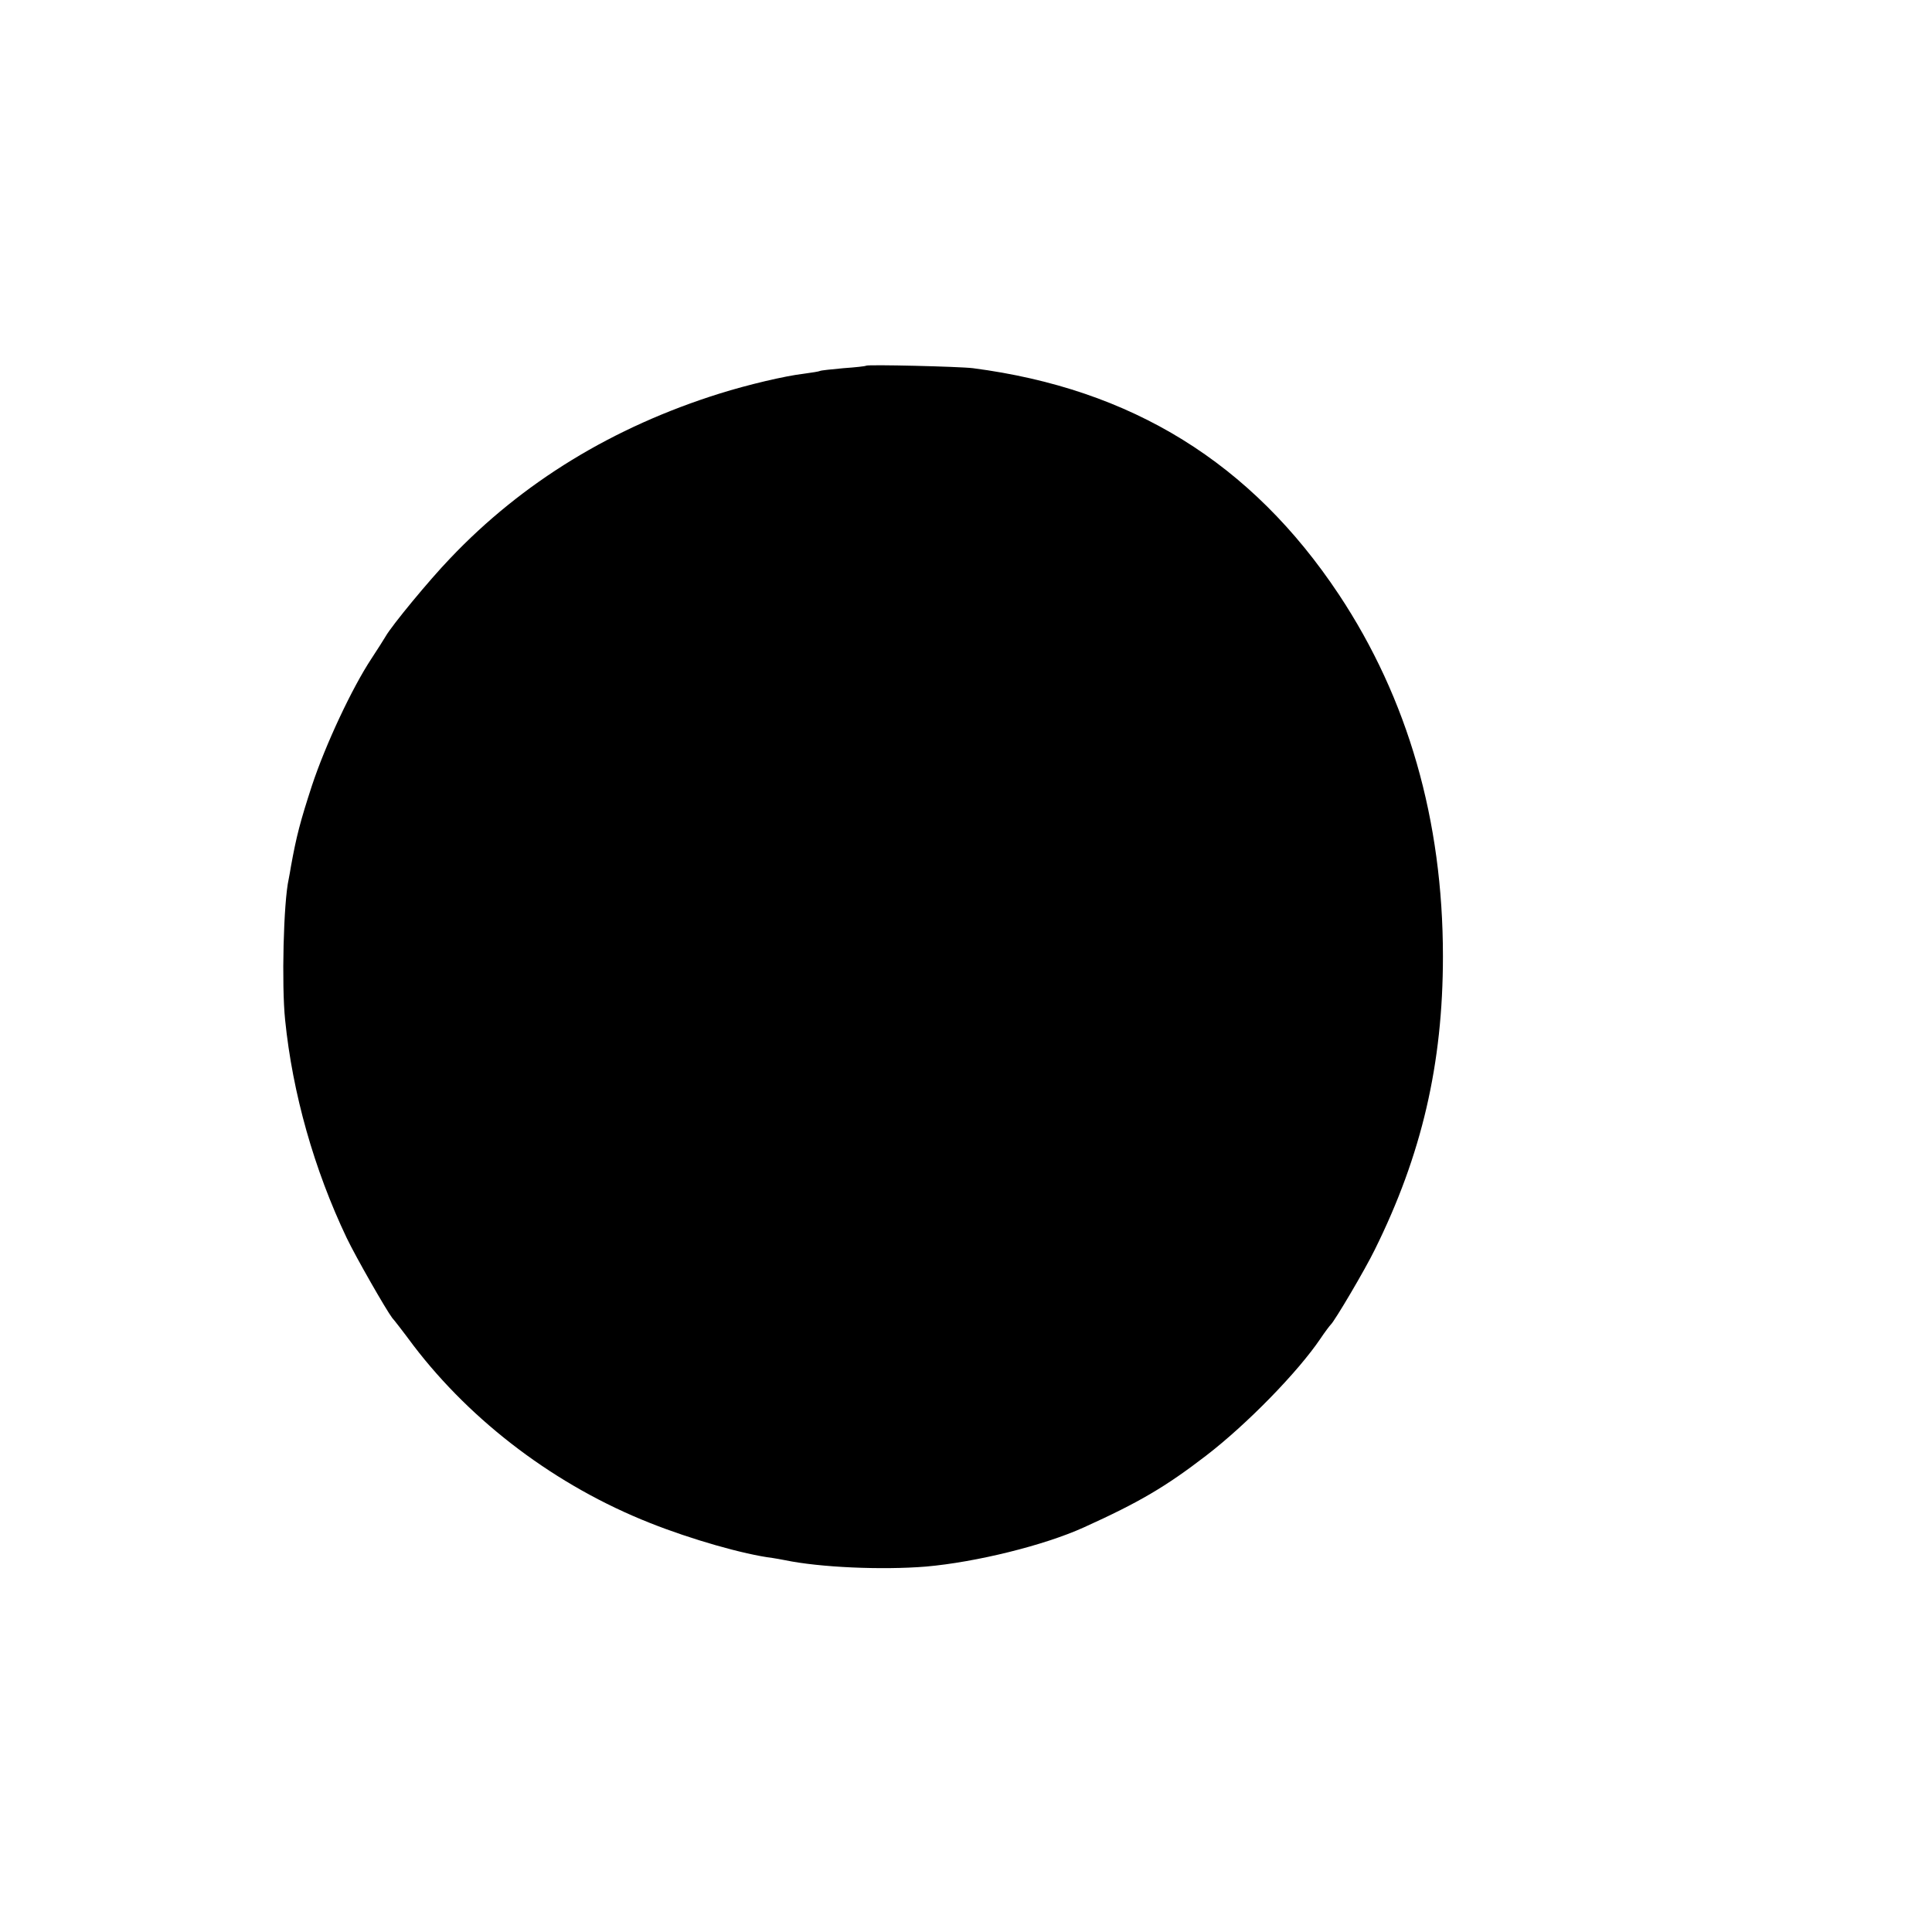 <?xml version="1.0" standalone="no"?>
<!DOCTYPE svg PUBLIC "-//W3C//DTD SVG 20010904//EN"
 "http://www.w3.org/TR/2001/REC-SVG-20010904/DTD/svg10.dtd">
<svg version="1.0" xmlns="http://www.w3.org/2000/svg"
 width="700pt" height="700pt" viewBox="0 0 700 700"
 preserveAspectRatio="xMidYMid meet">
<g transform="translate(0,700) scale(0.1,-0.1)"
fill="#000000" stroke="none">
<path d="M3138 5675 c-2 -2 -39 -6 -82 -9 -43 -4 -82 -8 -85 -10 -3 -2 -29 -6
-58 -10 -69 -8 -204 -40 -306 -72 -386 -121 -714 -321 -976 -597 -76 -79 -212
-244 -234 -283 -7 -12 -30 -48 -51 -80 -70 -106 -166 -310 -216 -461 -42 -129
-56 -182 -76 -293 -2 -14 -6 -34 -8 -45 -19 -85 -26 -384 -13 -510 27 -267
105 -542 223 -790 34 -71 143 -261 165 -290 5 -5 40 -50 77 -100 213 -279 518
-509 857 -643 148 -59 340 -114 445 -127 8 -1 29 -5 45 -8 125 -26 350 -36
510 -23 182 16 429 77 572 142 201 91 296 147 443 260 147 113 332 302 415
425 16 24 33 46 36 49 14 12 126 202 160 272 170 343 247 673 247 1063 0 493
-127 934 -377 1311 -317 477 -750 745 -1326 820 -49 6 -381 14 -387 9z"/>
</g>
</svg>
